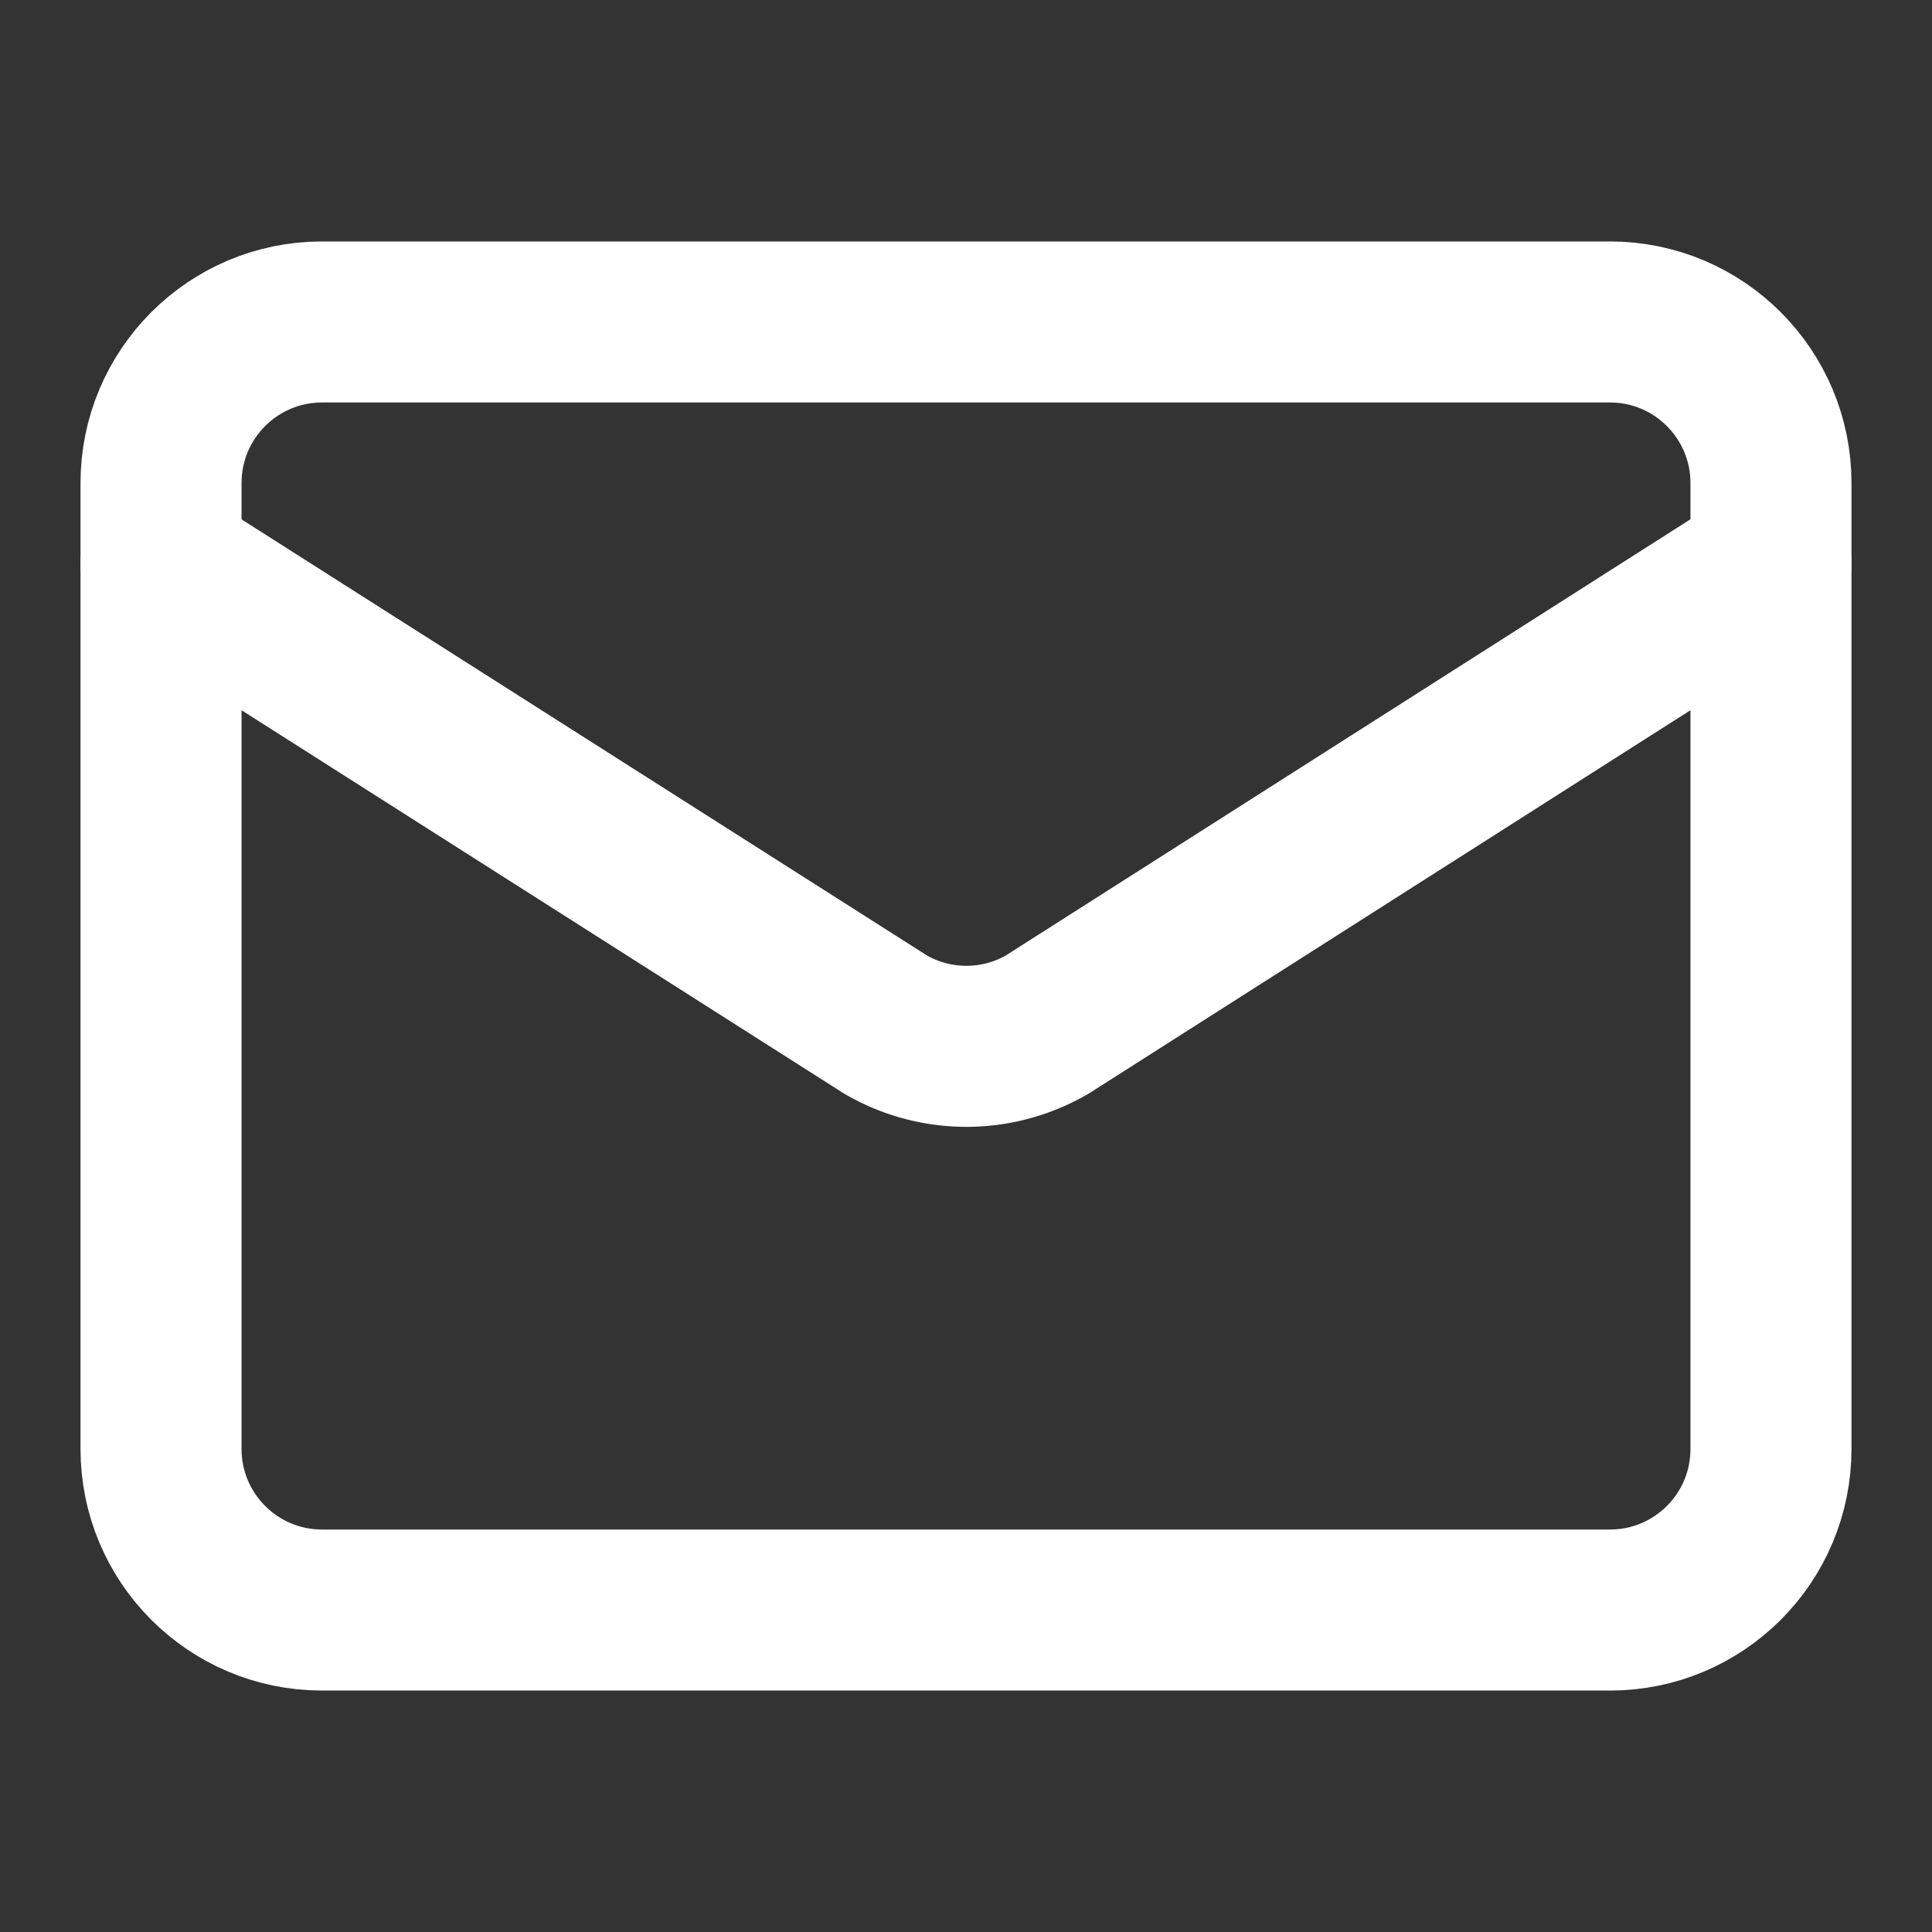 <svg width="20" height="20" viewBox="0 0 20 20" fill="none" xmlns="http://www.w3.org/2000/svg"><rect x="0" y="0" width="20" height="20" fill="#333333" stroke="none"/><path d="M18.333 5.833l-7.492 4.773a1.666 1.666 0 01-1.674 0l-7.5-4.772" stroke="#fff" stroke-width="1.667" stroke-linecap="round" stroke-linejoin="round"/><path d="M16.667 3.333H3.333c-.92 0-1.666.747-1.666 1.667v10c0 .92.746 1.667 1.666 1.667h13.334c.92 0 1.666-.746 1.666-1.667V5c0-.92-.746-1.667-1.666-1.667z" stroke="#fff" stroke-width="1.667" stroke-linecap="round" stroke-linejoin="round"/></svg>